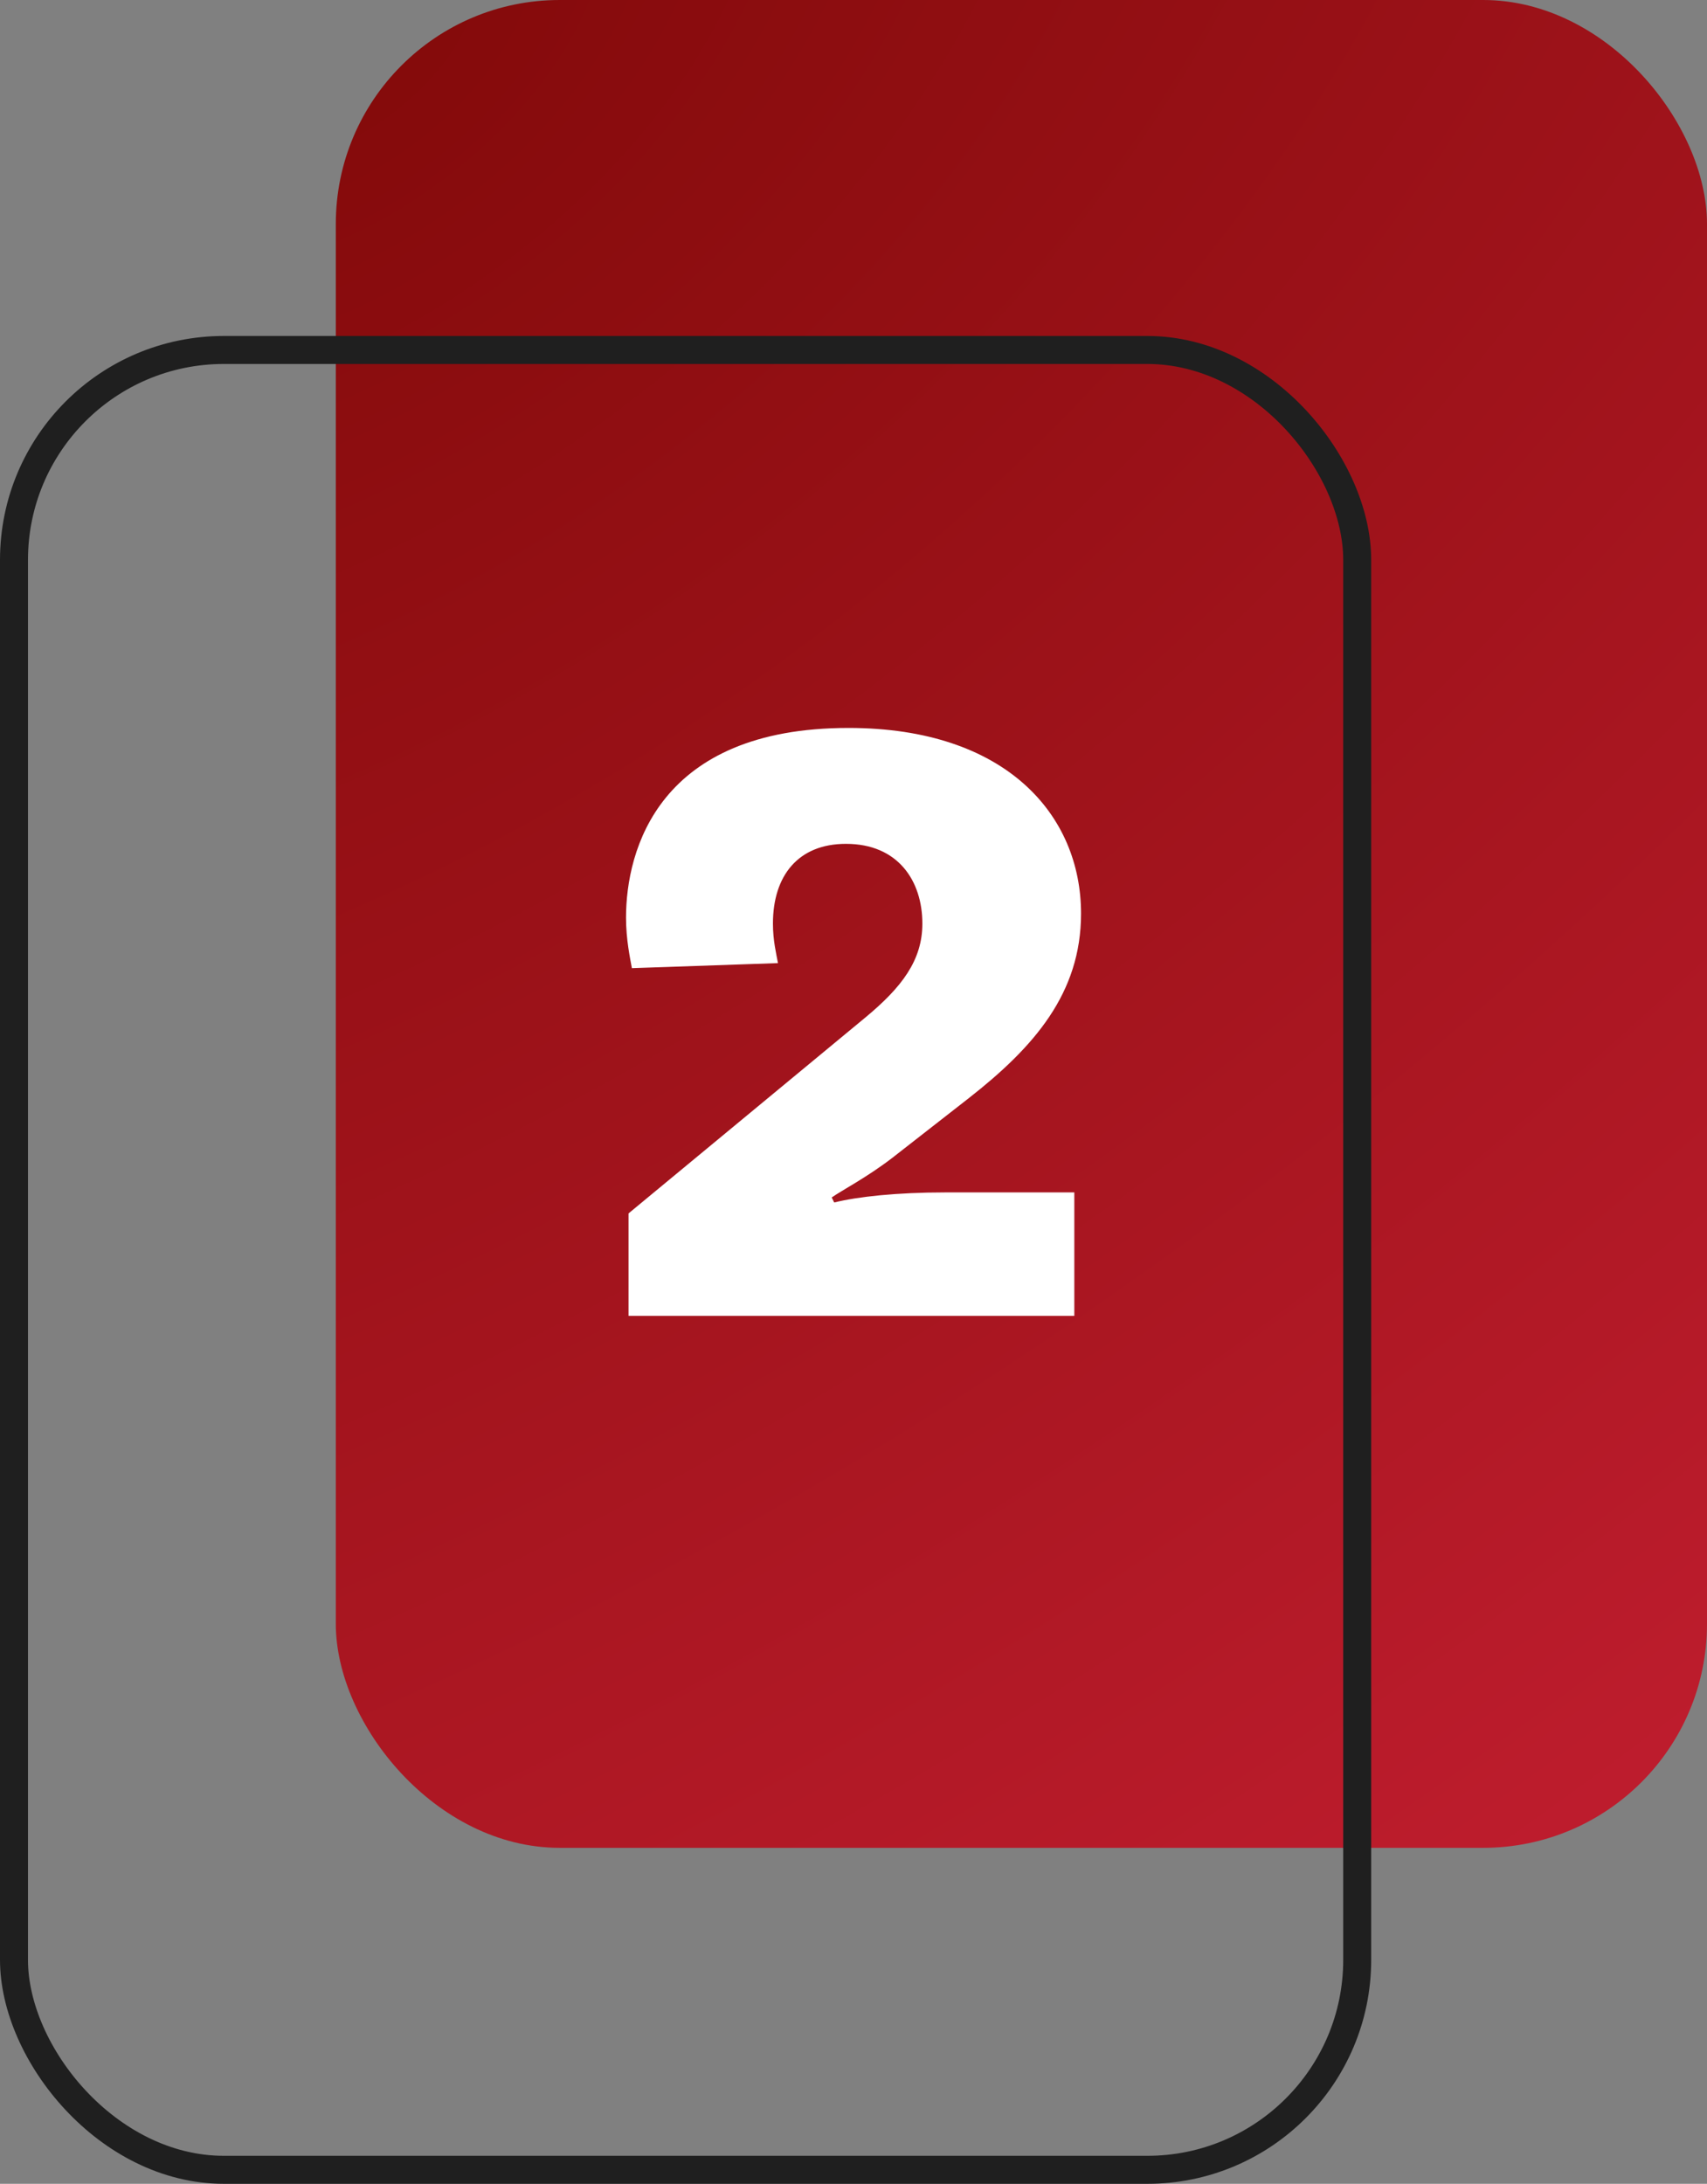 <svg width="61" height="78" viewBox="0 0 61 78" fill="none" xmlns="http://www.w3.org/2000/svg">
<rect x="0" y="0" width="61" height="78" fill="#808080" stroke="none"/>
<rect x="12" width="49" height="66" rx="8" fill="url(#paint0_radial_23285_97)"/>
<rect x="0.5" y="12.5" width="48" height="65" rx="7.5" stroke="#1F1F1F"/>
<path d="M29.721 42.77L29.811 42.95C30.651 42.74 32.061 42.59 33.771 42.59H38.391V47H22.461V43.34L30.951 36.32C32.211 35.27 32.961 34.31 32.961 32.99C32.961 31.46 32.091 30.14 30.231 30.14C28.521 30.14 27.621 31.28 27.621 32.99C27.621 33.59 27.741 34.07 27.801 34.4L22.581 34.58C22.521 34.25 22.371 33.56 22.371 32.78C22.371 30.35 23.541 26 30.321 26C35.961 26 38.631 29.12 38.631 32.63C38.631 35.48 36.951 37.4 34.611 39.23L31.881 41.36C30.981 42.05 30.111 42.5 29.721 42.77Z" fill="white"/>
<defs>
<radialGradient id="paint0_radial_23285_97" cx="0" cy="0" r="1" gradientUnits="userSpaceOnUse" gradientTransform="translate(12) rotate(53.409) scale(82.201 140.199)">
<stop stop-color="#830A0A"/>
<stop offset="1" stop-color="#BF1D2E"/>
</radialGradient>
</defs>
</svg>
